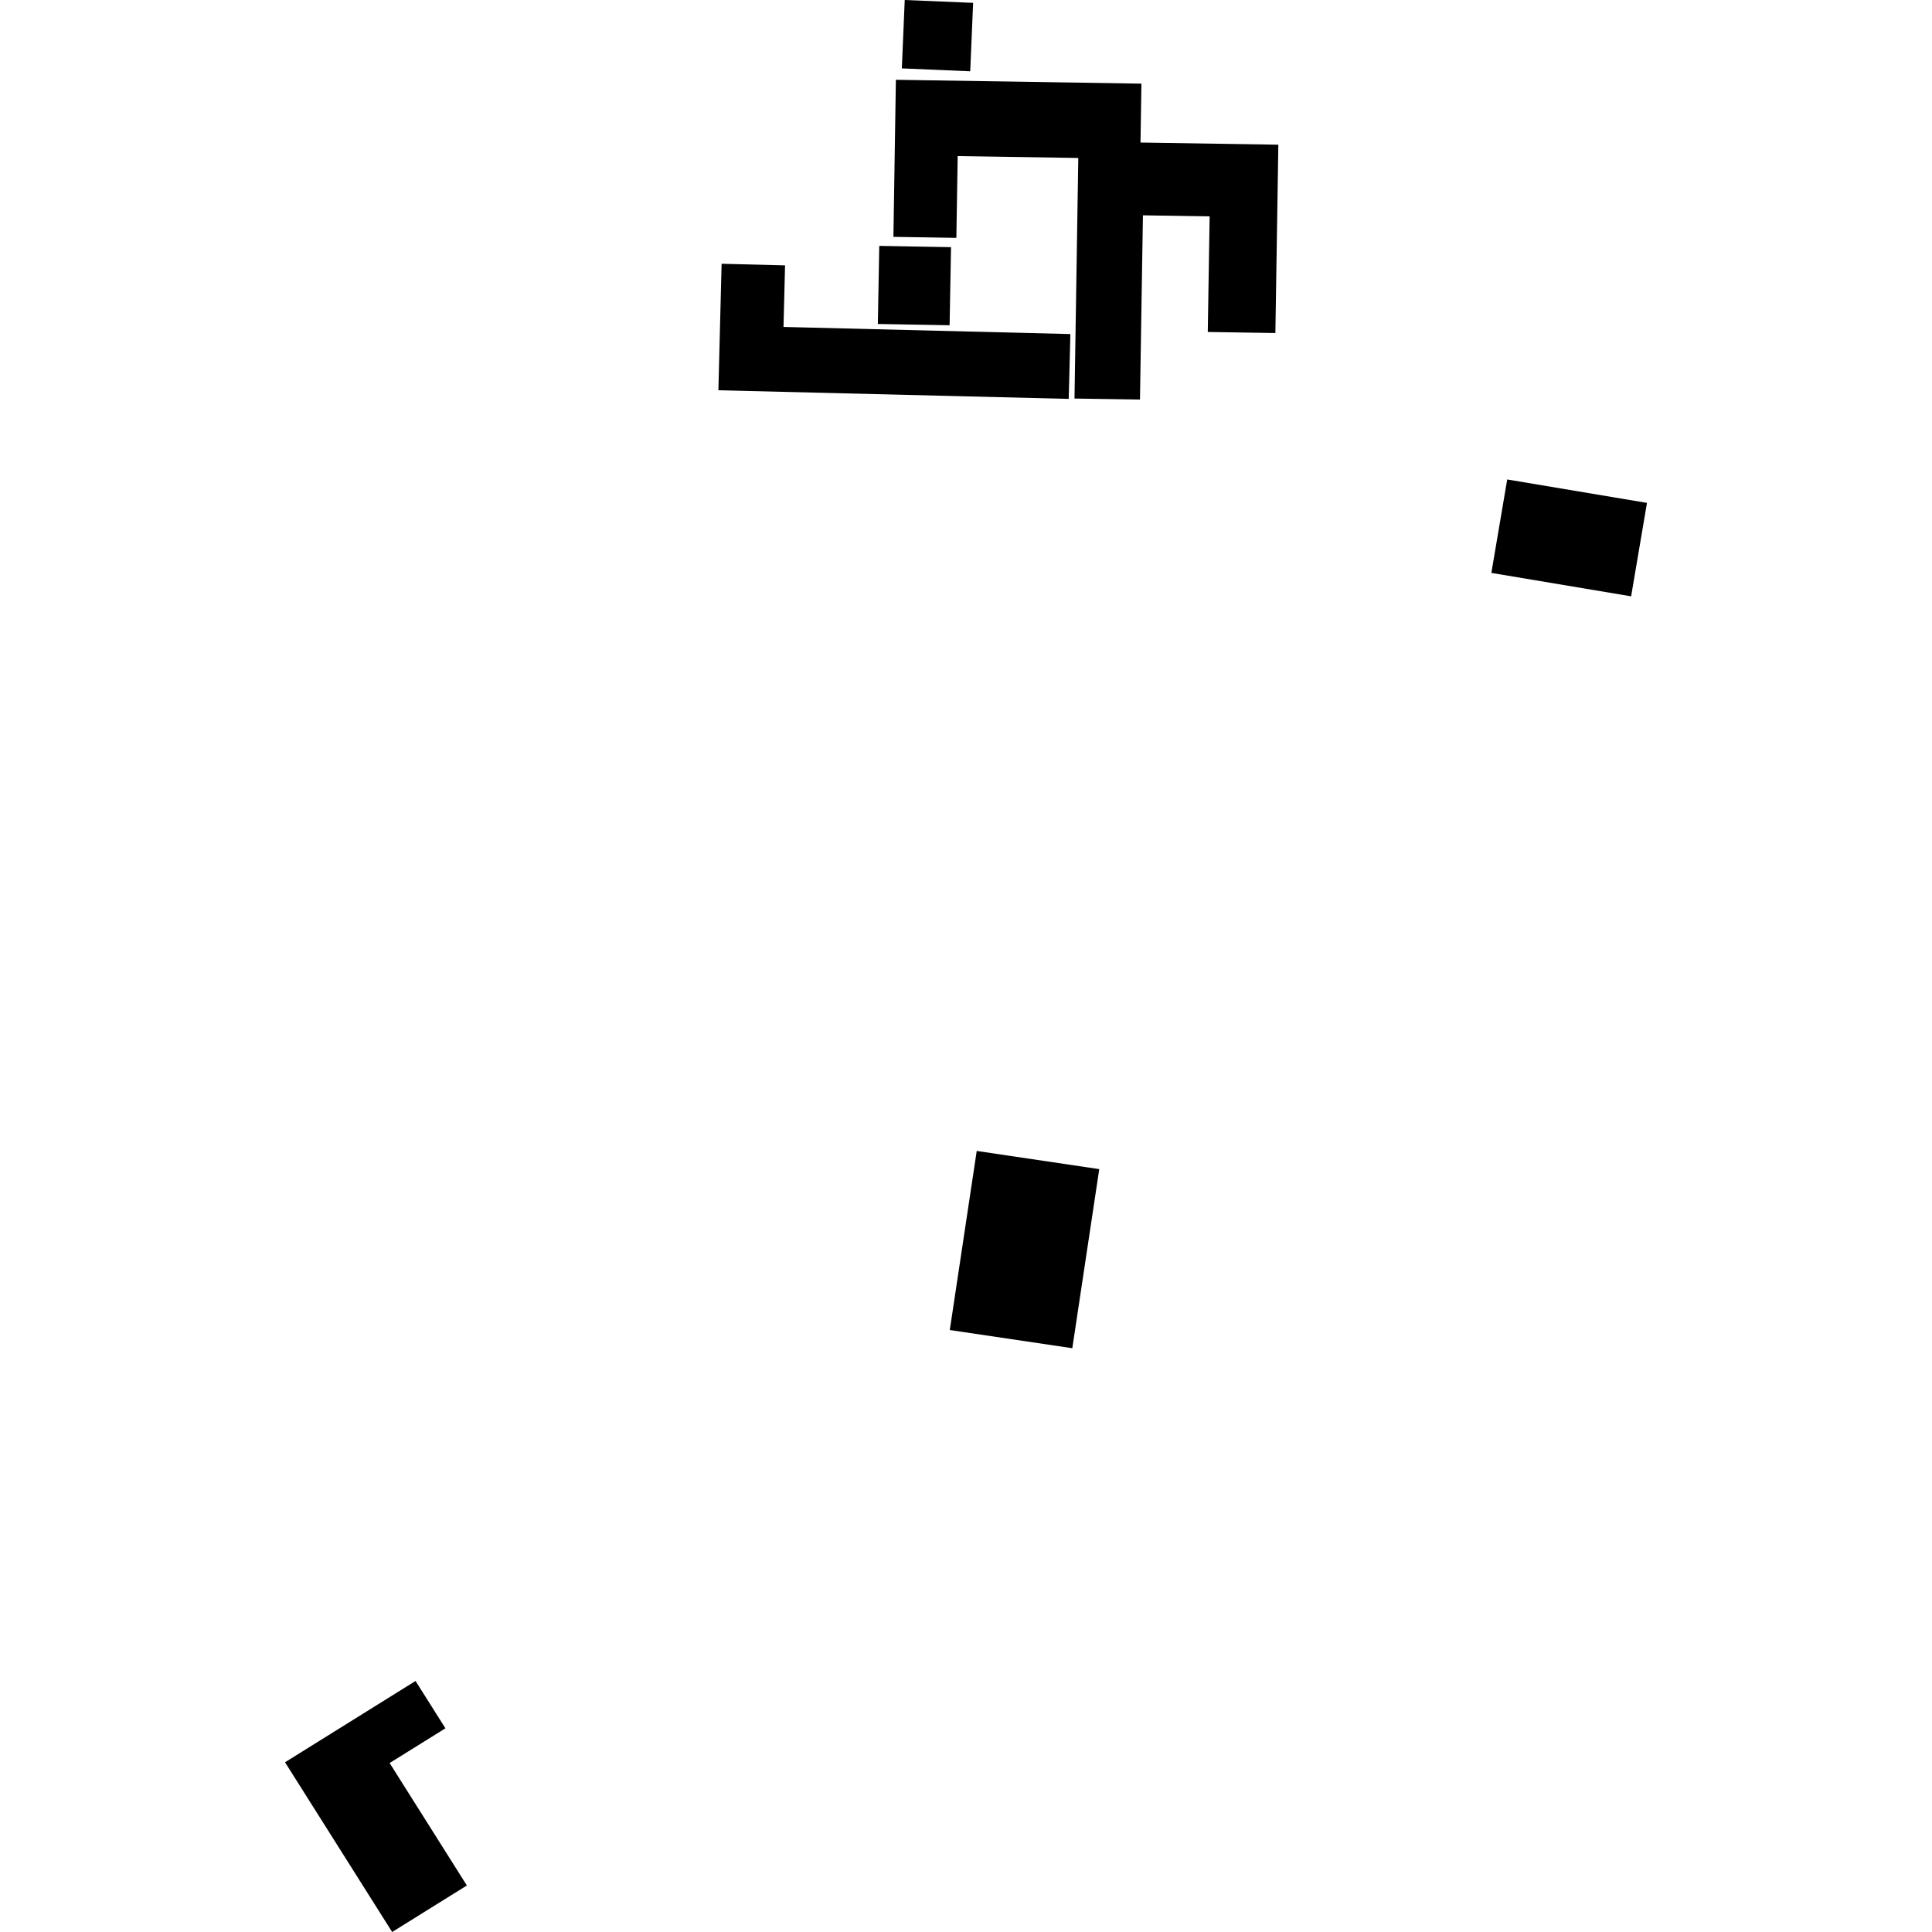 <?xml version="1.0" encoding="utf-8" standalone="no"?>
<!DOCTYPE svg PUBLIC "-//W3C//DTD SVG 1.1//EN"
  "http://www.w3.org/Graphics/SVG/1.1/DTD/svg11.dtd">
<!-- Created with matplotlib (https://matplotlib.org/) -->
<svg height="288pt" version="1.1" viewBox="0 0 288 288" width="288pt" xmlns="http://www.w3.org/2000/svg" xmlns:xlink="http://www.w3.org/1999/xlink">
 <defs>
  <style type="text/css">
*{stroke-linecap:butt;stroke-linejoin:round;}
  </style>
 </defs>
 <g id="figure_1">
  <g id="patch_1">
   <path d="M 0 288 
L 288 288 
L 288 0 
L 0 0 
z
" style="fill:none;opacity:0;"/>
  </g>
  <g id="axes_1">
   <g id="PatchCollection_1">
    <path clip-path="url(#pd47e061847)" d="M 133.18 35.308 
L 133.548 11.893 
L 170.151 12.469 
L 170.012 21.249 
L 190.561 21.57 
L 190.118 49.644 
L 180.041 49.488 
L 180.319 32.255 
L 170.376 32.098 
L 169.933 59.559 
L 160.174 59.411 
L 160.739 23.548 
L 142.759 23.269 
L 142.563 35.456 
L 133.18 35.308 
"/>
    <path clip-path="url(#pd47e061847)" d="M 134.435 10.194 
L 144.63 10.627 
L 145.062 0.425 
L 134.867 0 
L 134.435 10.194 
"/>
    <path clip-path="url(#pd47e061847)" d="M 130.858 48.294 
L 141.555 48.484 
L 141.768 36.844 
L 131.071 36.654 
L 130.858 48.294 
"/>
    <path clip-path="url(#pd47e061847)" d="M 107.09 58.176 
L 159.312 59.461 
L 159.559 49.798 
L 116.796 48.736 
L 117.027 39.561 
L 107.569 39.32 
L 107.09 58.176 
"/>
    <path clip-path="url(#pd47e061847)" d="M 141.583 198.265 
L 145.599 171.569 
L 163.864 174.279 
L 159.847 200.975 
L 141.583 198.265 
"/>
    <path clip-path="url(#pd47e061847)" d="M 58.458 288 
L 42.488 262.699 
L 61.944 250.581 
L 66.399 257.636 
L 58.081 262.811 
L 69.596 281.066 
L 58.458 288 
"/>
    <path clip-path="url(#pd47e061847)" d="M 222.314 85.402 
L 243.149 88.893 
L 245.512 74.965 
L 224.678 71.474 
L 222.314 85.402 
"/>
   </g>
  </g>
 </g>
 <defs>
  <clipPath id="pd47e061847">
   <rect height="288" width="203.025" x="42.488" y="0"/>
  </clipPath>
 </defs>
</svg>
